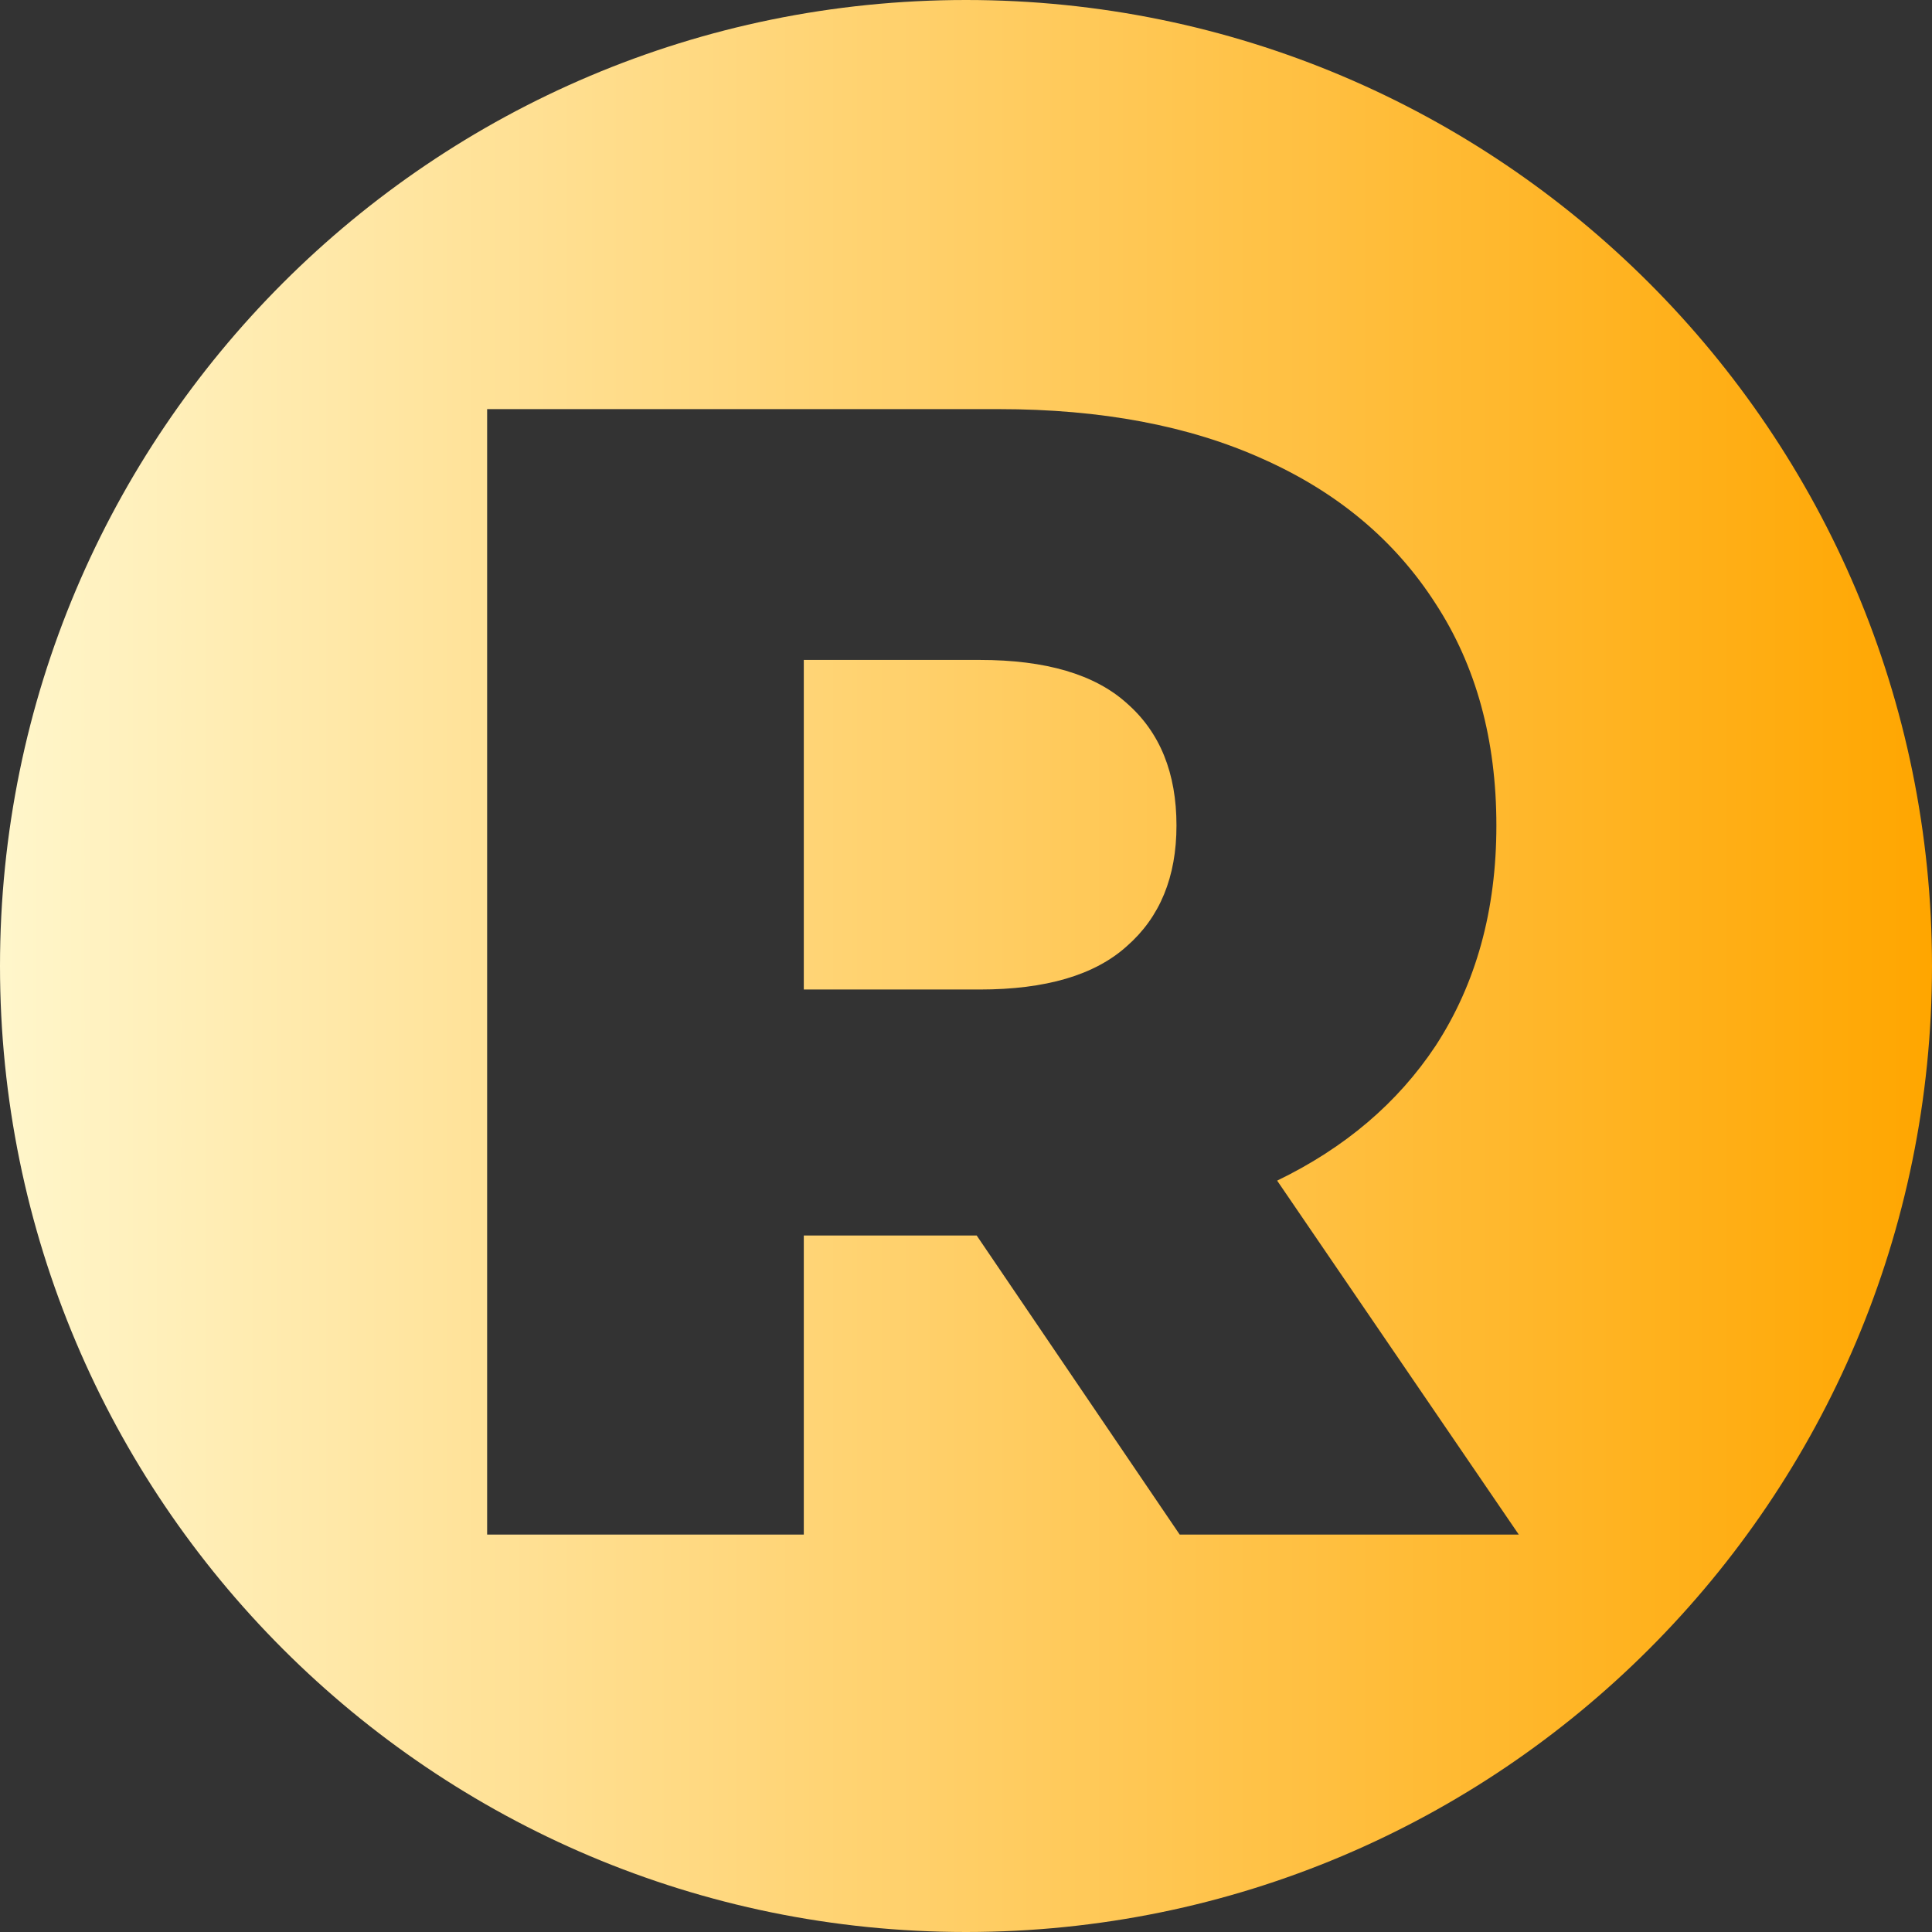 <svg xmlns="http://www.w3.org/2000/svg" width="88" height="88" viewBox="0 0 88 88" fill="none"><rect x="0" y="0" width="88" height="88" fill="#333333" stroke="none"/><path d="M44 0C68.301 0 88 19.7 88 44C88 68.301 68.301 88 44 88C19.7 88 0 68.301 0 44C8.24649e-05 19.7 19.7 8.24756e-05 44 0ZM22.188 18.635V69.897H36.612V56.276H44.487L53.733 69.897H69.178L58.172 53.776C61.257 52.284 63.664 50.237 65.39 47.635C67.235 44.803 68.158 41.458 68.158 37.602C68.158 33.696 67.235 30.328 65.39 27.496C63.544 24.616 60.921 22.419 57.522 20.905C54.17 19.392 50.163 18.635 45.501 18.635H22.188ZM44.626 30.059C47.637 30.059 49.872 30.718 51.329 32.036C52.835 33.354 53.587 35.209 53.587 37.602C53.587 39.945 52.834 41.776 51.329 43.094C49.872 44.412 47.637 45.071 44.626 45.071H36.612V30.059H44.626Z" fill="url(#paint0_linear_1066_113)"></path><defs><linearGradient id="paint0_linear_1066_113" x1="0" y1="44" x2="88" y2="44" gradientUnits="userSpaceOnUse"><stop stop-color="#FFF6CB"></stop><stop offset="1" stop-color="#FFA600"></stop></linearGradient></defs></svg>